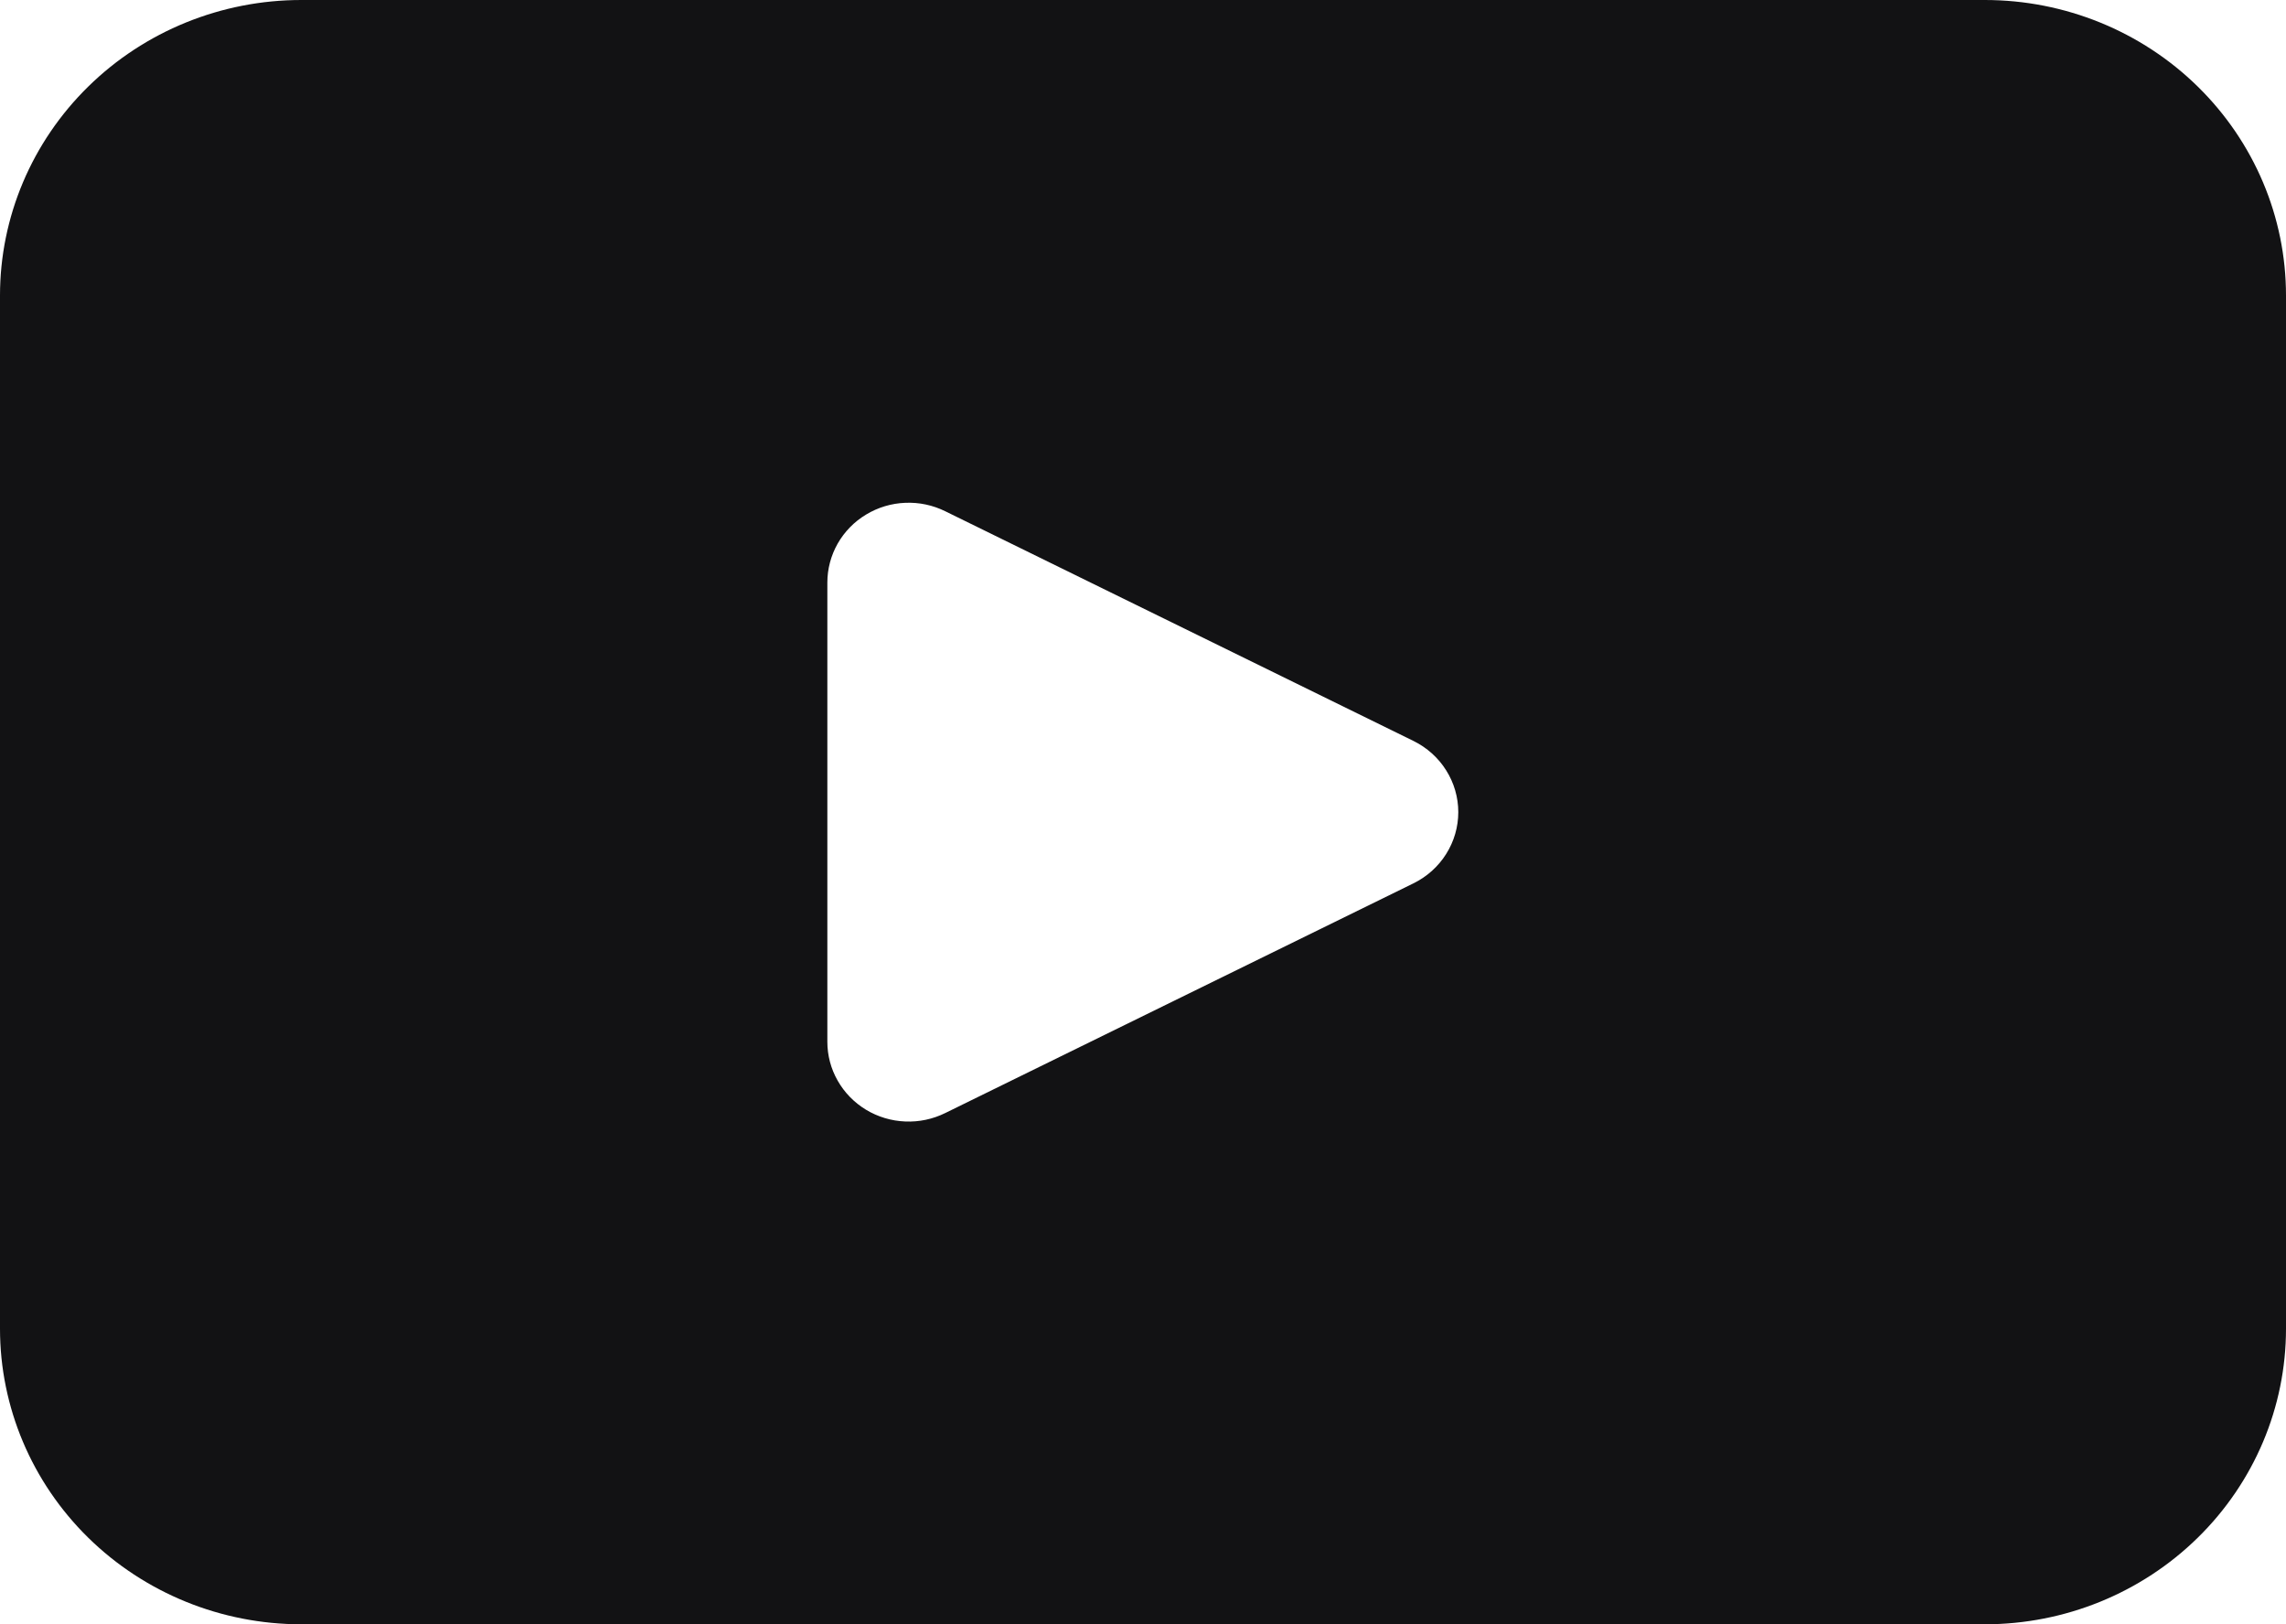 <svg width="38" height="27" viewBox="0 0 38 27" fill="none" xmlns="http://www.w3.org/2000/svg">
<g clip-path="url(#clip0_8_34)">
<path d="M32.994 0H5.008C3.68 -6.93886e-08 2.406 0.517 1.467 1.439C0.528 2.36 0 3.609 0 4.912L0 22.087C0 23.39 0.528 24.639 1.467 25.561C2.406 26.482 3.68 27 5.008 27H32.994C34.322 27 35.595 26.482 36.534 25.56C37.473 24.639 38 23.389 38 22.087V4.912C38 3.609 37.472 2.36 36.533 1.439C35.595 0.518 34.322 0 32.994 0ZM23.495 14.684L15.714 18.501C15.508 18.603 15.279 18.652 15.048 18.642C14.818 18.633 14.593 18.566 14.396 18.447C14.2 18.328 14.037 18.162 13.925 17.964C13.812 17.767 13.753 17.544 13.753 17.317V9.684C13.753 9.458 13.812 9.235 13.924 9.037C14.037 8.839 14.199 8.672 14.396 8.554C14.592 8.435 14.817 8.367 15.048 8.358C15.279 8.348 15.508 8.397 15.714 8.499L23.495 12.316C23.719 12.426 23.908 12.595 24.039 12.804C24.171 13.013 24.241 13.254 24.241 13.5C24.241 13.746 24.171 13.987 24.039 14.196C23.908 14.405 23.719 14.574 23.495 14.684Z" fill="#121214"/>
</g>
<defs>
<clipPath id="clip0_8_34">
<rect width="38" height="27" fill="white"/>
</clipPath>
</defs>
</svg>
